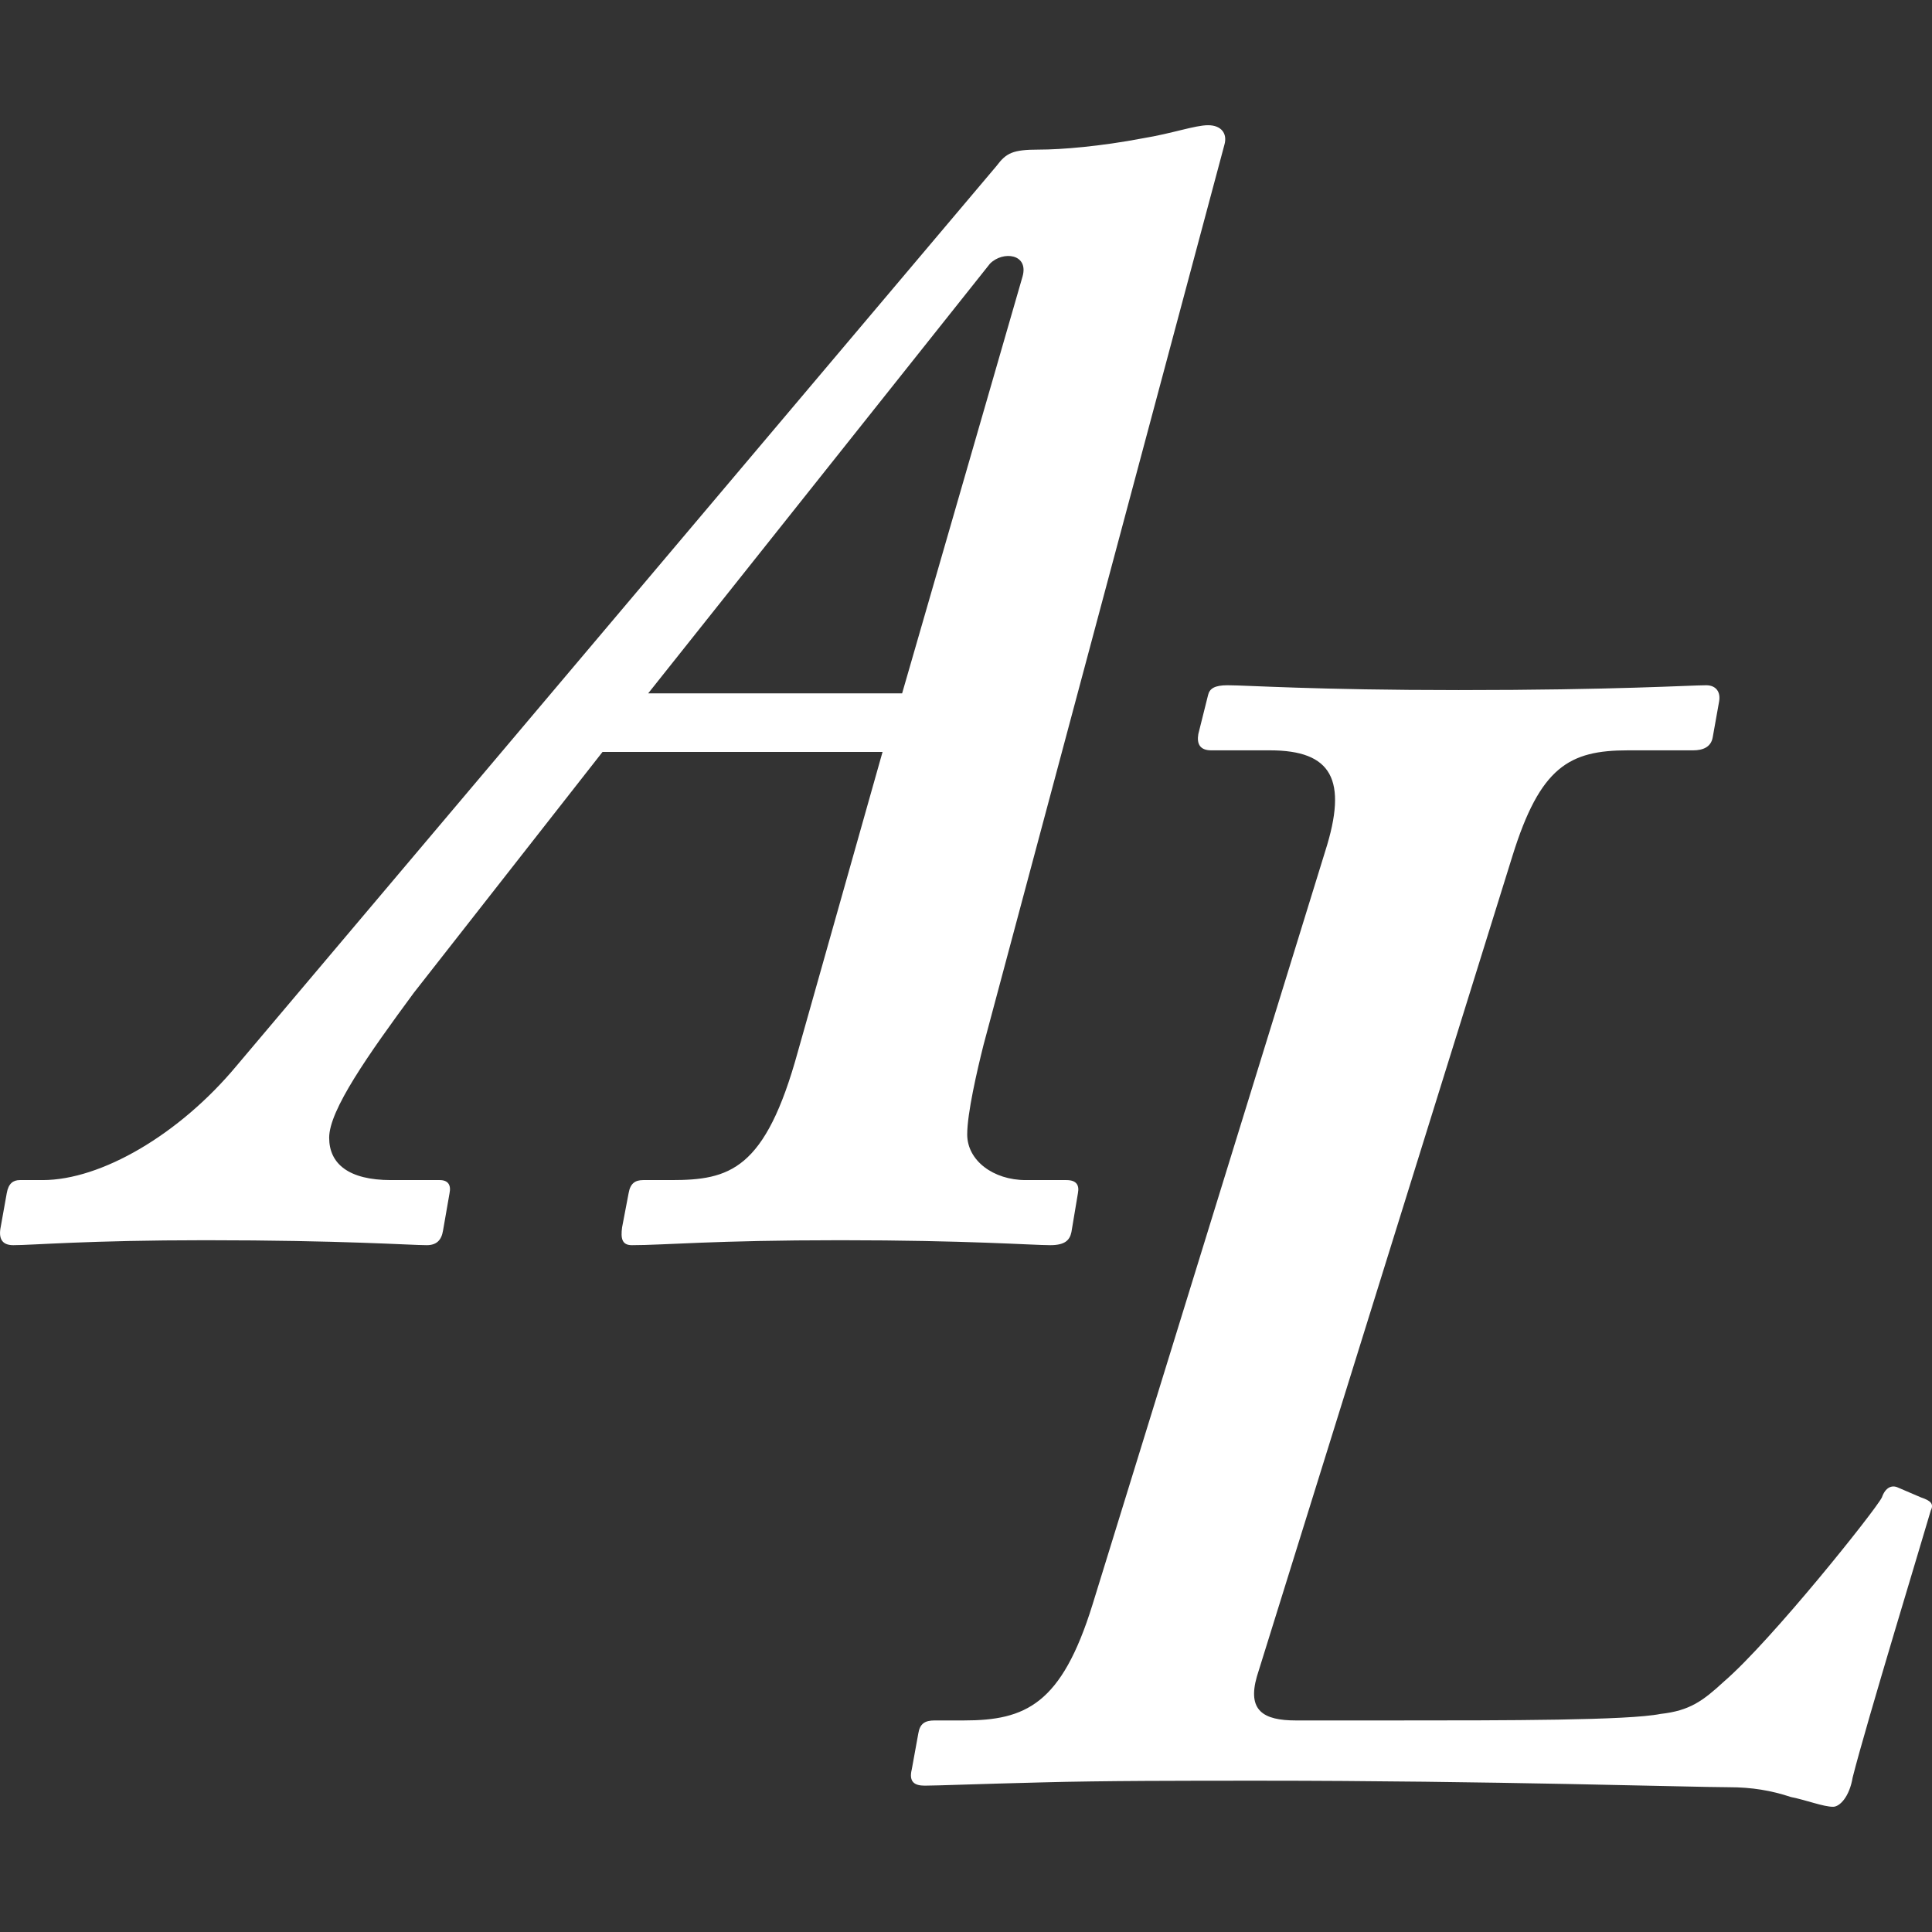 <svg width="16" height="16" viewBox="0 0 16 16" fill="none" xmlns="http://www.w3.org/2000/svg">
	<rect x="0" y="0" width="16" height="16" fill="#333333" stroke="none"/>
	<g clip-path="url(#clip0_303_547)">
	<path d="M4.99 6.227L3.427 8.222C3.049 8.735 2.726 9.193 2.726 9.422C2.726 9.638 2.887 9.773 3.238 9.773H3.642C3.71 9.773 3.737 9.813 3.723 9.881L3.669 10.191C3.656 10.271 3.615 10.312 3.534 10.312C3.4 10.312 2.833 10.271 1.701 10.271C0.731 10.271 0.272 10.312 0.11 10.312C0.029 10.312 -0.011 10.271 0.003 10.177L0.056 9.881C0.07 9.8 0.11 9.773 0.164 9.773H0.353C0.838 9.773 1.485 9.395 1.957 8.829L8.253 1.374C8.334 1.266 8.388 1.239 8.603 1.239C8.792 1.239 9.115 1.212 9.466 1.145C9.709 1.105 9.897 1.037 10.005 1.037C10.113 1.037 10.167 1.105 10.14 1.199L8.145 8.654C8.091 8.869 8.01 9.22 8.01 9.395C8.01 9.611 8.226 9.773 8.495 9.773H8.832C8.913 9.773 8.94 9.813 8.927 9.881L8.873 10.204C8.859 10.271 8.819 10.312 8.698 10.312C8.549 10.312 8.01 10.271 6.959 10.271C5.907 10.271 5.503 10.312 5.233 10.312C5.152 10.312 5.139 10.258 5.152 10.164L5.206 9.881C5.22 9.8 5.26 9.773 5.327 9.773H5.557C6.042 9.773 6.338 9.692 6.608 8.708L7.309 6.227L4.99 6.227ZM8.468 2.291C8.522 2.102 8.307 2.075 8.199 2.183L5.368 5.742H7.471L8.468 2.291Z" fill="white"/>
	<path d="M15.909 12.401C15.99 12.428 16.017 12.455 15.99 12.509C15.936 12.698 15.451 14.289 15.343 14.72C15.316 14.882 15.235 14.963 15.181 14.963C15.1 14.963 14.965 14.909 14.831 14.882C14.669 14.828 14.507 14.801 14.318 14.801C14.022 14.801 12.323 14.747 10.436 14.747C9.802 14.747 9.142 14.747 8.629 14.761C8.104 14.774 7.753 14.788 7.659 14.788C7.578 14.788 7.524 14.761 7.551 14.653L7.605 14.356C7.618 14.275 7.659 14.248 7.74 14.248H7.982C8.495 14.248 8.791 14.114 9.047 13.291L10.975 7.049C11.164 6.456 11.029 6.214 10.517 6.214H10.031C9.937 6.214 9.91 6.16 9.924 6.079L10.005 5.755C10.018 5.702 10.059 5.675 10.166 5.675C10.328 5.675 10.894 5.715 12.08 5.715C13.375 5.715 13.995 5.675 14.13 5.675C14.21 5.675 14.251 5.729 14.237 5.809L14.184 6.106C14.17 6.187 14.103 6.214 14.022 6.214H13.482C12.997 6.214 12.755 6.349 12.525 7.09L10.409 13.884C10.328 14.167 10.463 14.248 10.732 14.248H11.541C12.485 14.248 13.483 14.248 13.752 14.194C13.995 14.167 14.103 14.086 14.278 13.925C14.669 13.588 15.531 12.509 15.585 12.401C15.613 12.32 15.666 12.294 15.72 12.32L15.909 12.401Z" fill="white"/>
	</g>
	<defs>
	<clipPath id="clip0_303_547">
	<rect width="16" height="16" fill="white"/>
	</clipPath>
	</defs>
	</svg>
	